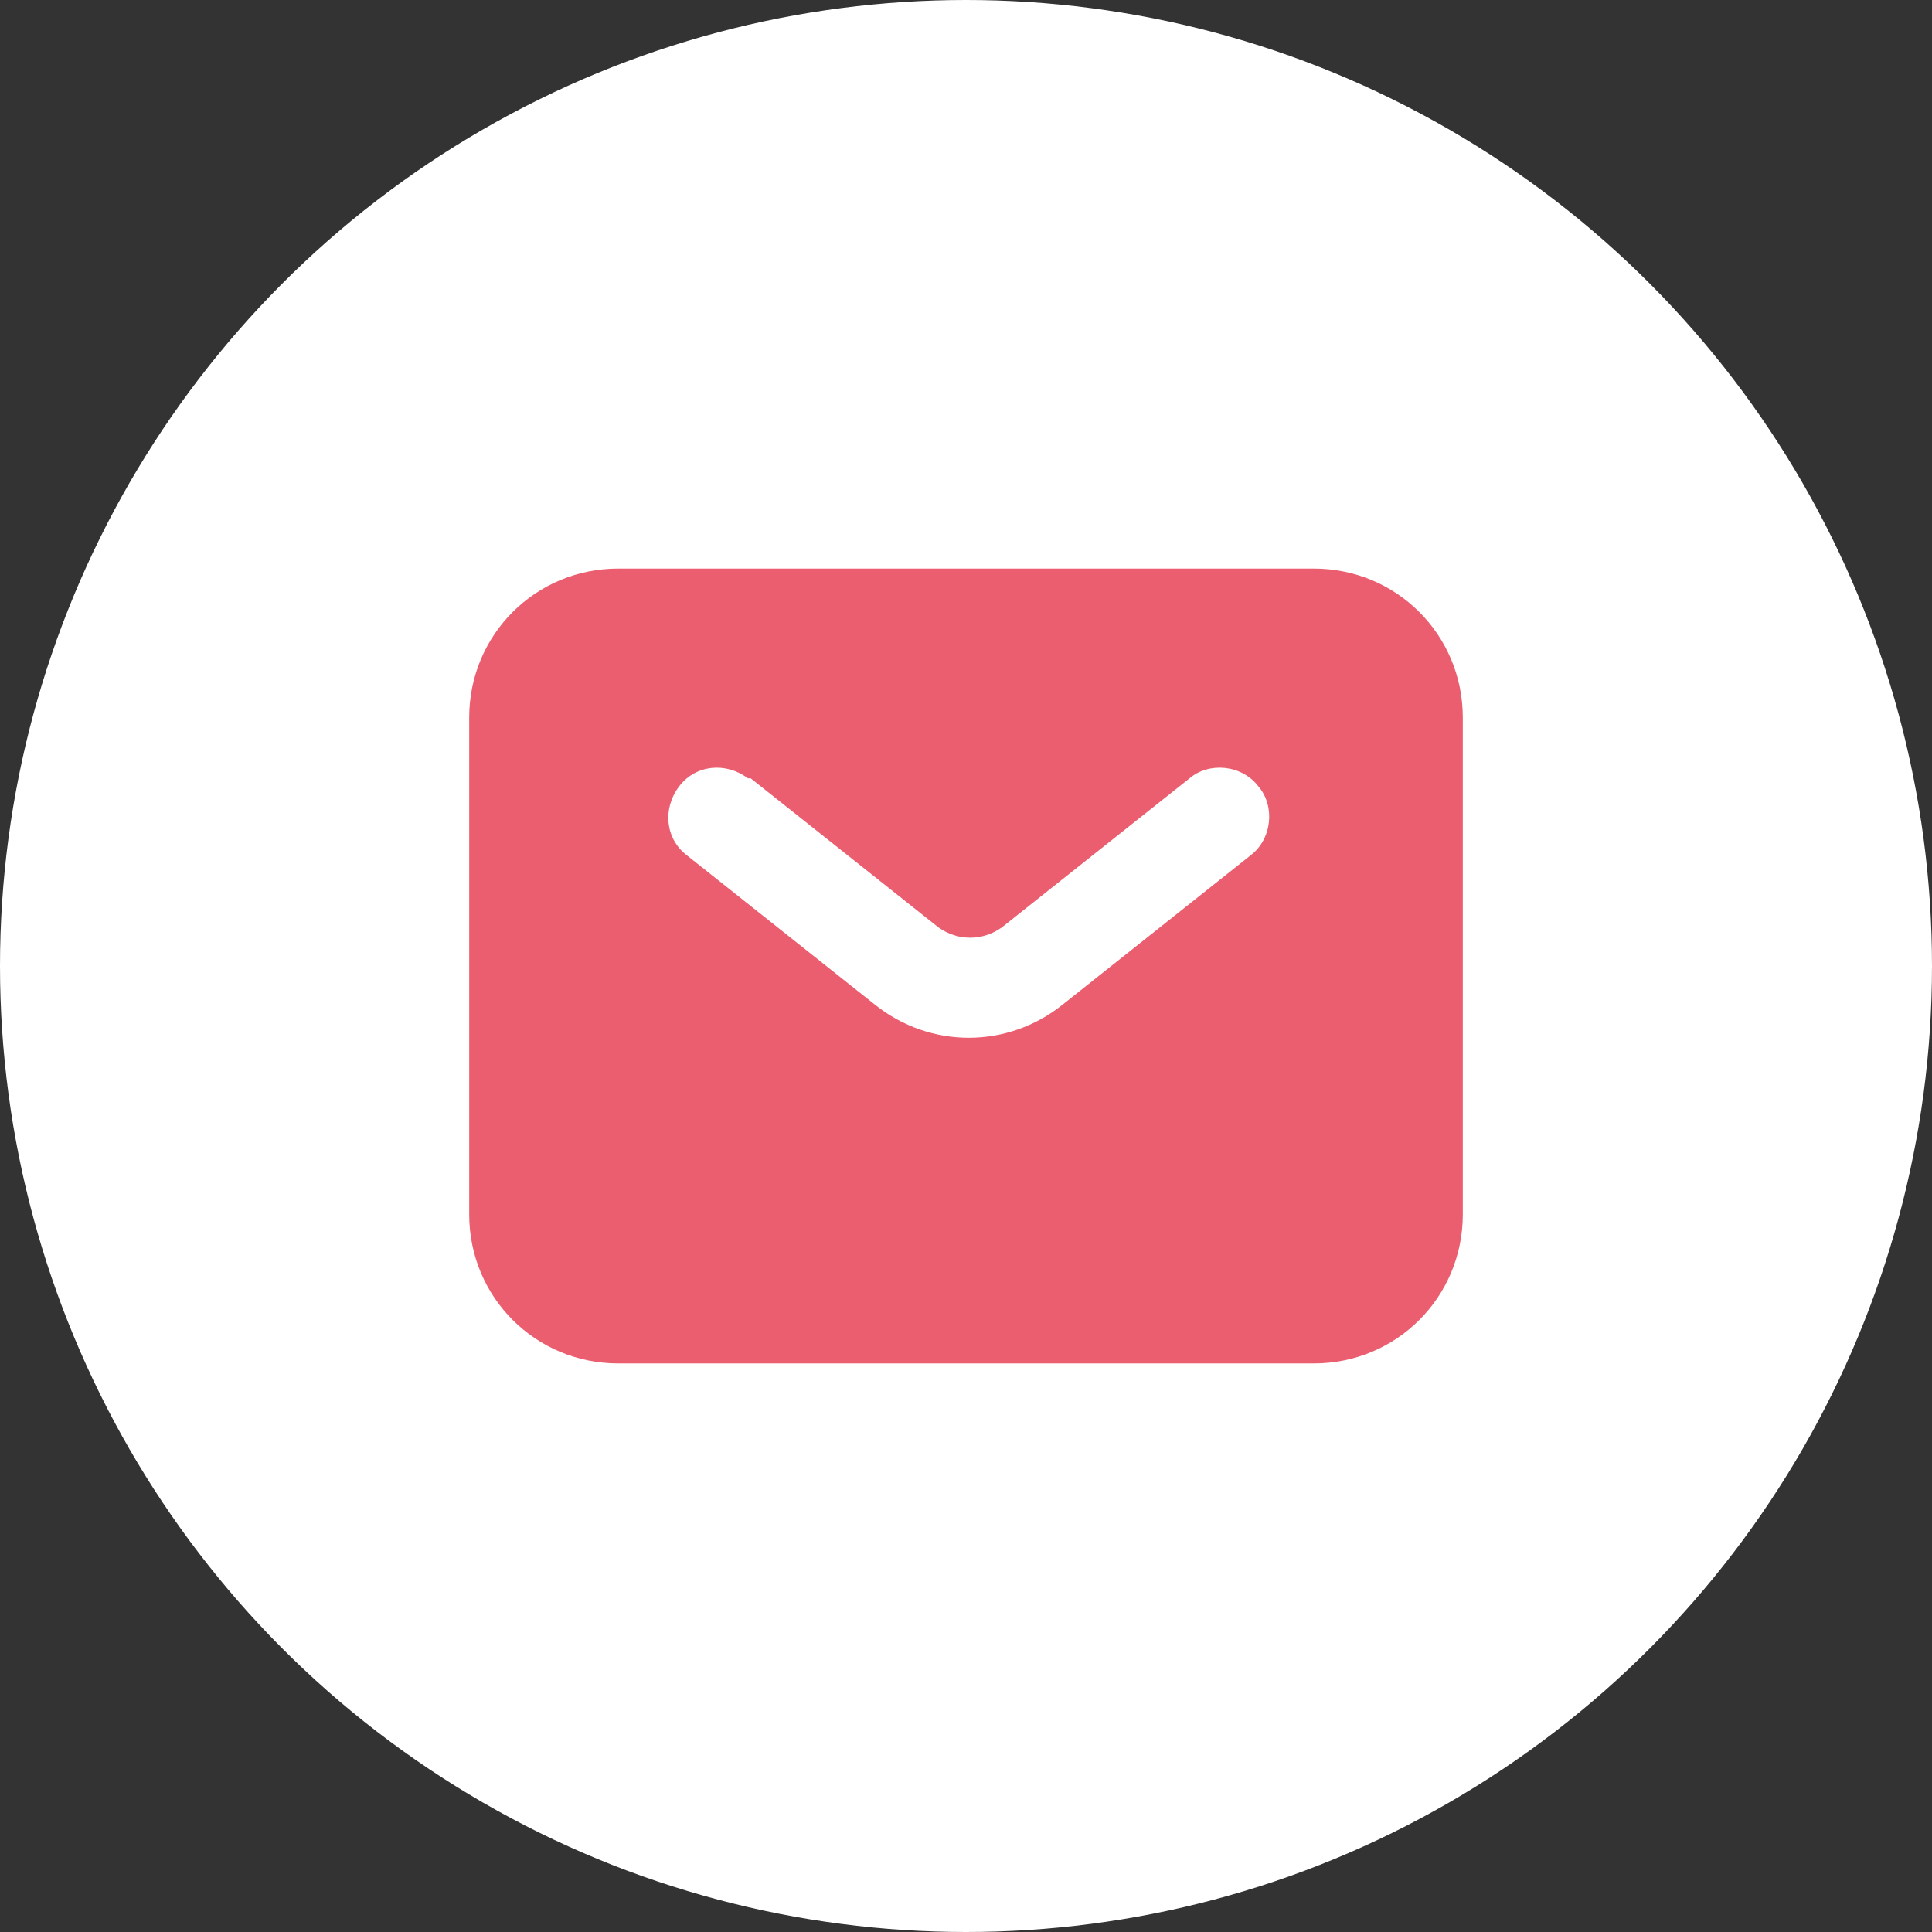 <?xml version="1.0" encoding="UTF-8"?>
<svg xmlns="http://www.w3.org/2000/svg" id="Calque_1" data-name="Calque 1" version="1.1" viewBox="0 0 70 70">
  <rect x="0" y="0" width="70" height="70" fill="#333333" stroke="none"/>
  <defs>
    <style>
      .cls-1 {
        fill: #eb5e6f;
        fill-rule: evenodd;
      }

      .cls-1, .cls-2 {
        stroke-width: 0px;
      }

      .cls-2 {
        fill: #fff;
      }
    </style>
  </defs>
  <circle class="cls-2" cx="35" cy="35" r="35"></circle>
  <path id="Tracé_91" data-name="Tracé 91" class="cls-1" d="M22.4,49.4c-3,0-5.4-2.4-5.4-5.4v-18c0-3,2.4-5.4,5.4-5.4h25.2c3,0,5.4,2.4,5.4,5.4v18c0,3-2.4,5.4-5.4,5.4h-25.2ZM27.1,28.2c-.8-.6-1.9-.5-2.5.3-.6.8-.5,1.9.3,2.5h0l6.8,5.4c2,1.6,4.8,1.6,6.8,0l6.8-5.4c.8-.6.9-1.8.3-2.5-.6-.8-1.8-.9-2.5-.3l-6.8,5.4c-.7.5-1.6.5-2.3,0l-6.8-5.4Z"></path>
</svg>
